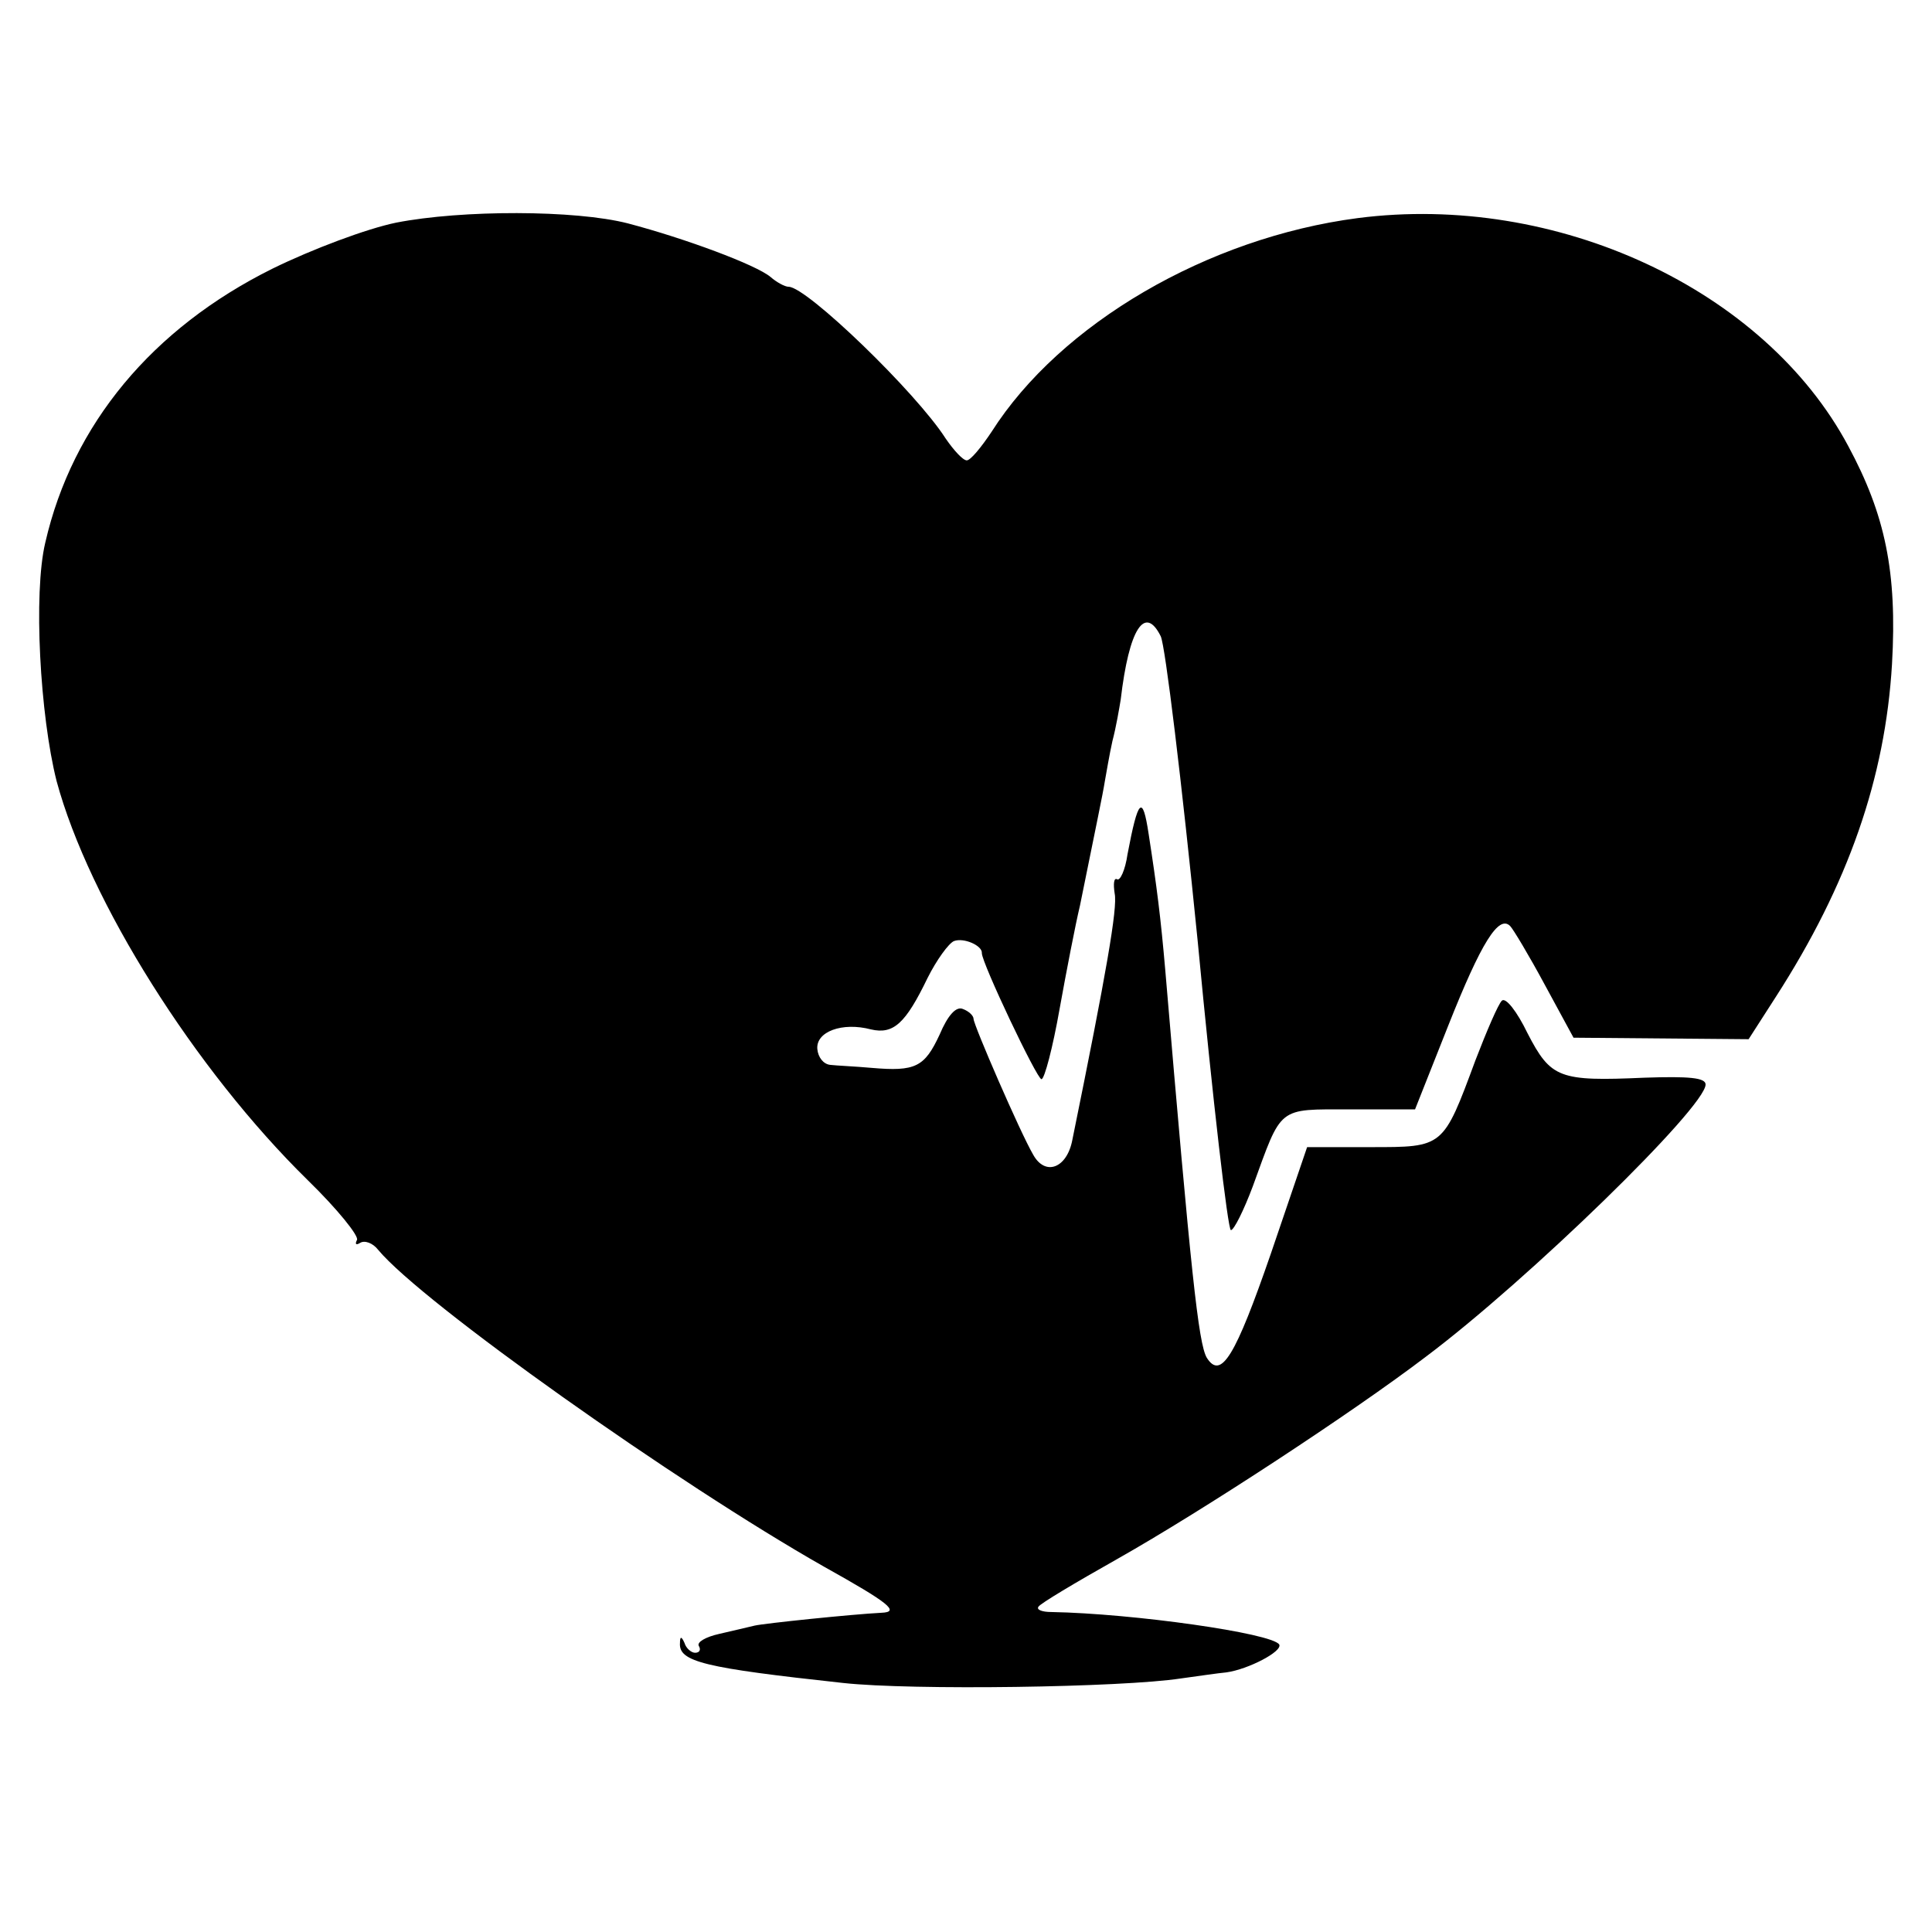 <?xml version="1.0" standalone="no"?>
<!DOCTYPE svg PUBLIC "-//W3C//DTD SVG 20010904//EN"
 "http://www.w3.org/TR/2001/REC-SVG-20010904/DTD/svg10.dtd">
<svg version="1.0" xmlns="http://www.w3.org/2000/svg"
 width="256pt" height="256pt" viewBox="0 0 256 256"
 preserveAspectRatio="xMidYMid meet">
<g transform="translate(0,256) scale(0.1,-0.1)"
fill="#000000" stroke="none">
<path d="M525 2265 c-39 -8 -111 -35 -164 -61 -159 -79 -265 -206 -301 -363
-16 -67 -7 -229 15 -316 43 -159 183 -382 333 -529 39 -38 68 -74 65 -79 -3
-6 -1 -7 4 -4 6 4 17 0 24 -9 58 -70 397 -310 591 -420 86 -48 101 -60 76 -61
-39 -2 -155 -14 -168 -17 -8 -2 -30 -7 -47 -11 -18 -4 -30 -11 -27 -16 3 -5 1
-9 -5 -9 -5 0 -12 6 -14 13 -4 9 -6 9 -6 0 -2 -25 32 -33 216 -53 91 -10 370
-6 448 6 22 3 49 7 60 8 29 4 75 28 70 37 -10 15 -193 41 -302 43 -12 0 -20 3
-17 7 2 4 49 32 104 63 115 65 313 195 409 268 136 102 371 331 371 361 0 9
-22 11 -81 9 -113 -5 -124 -1 -155 59 -14 29 -29 48 -34 43 -5 -5 -20 -40 -35
-79 -43 -116 -42 -115 -139 -115 l-84 0 -48 -141 c-47 -136 -66 -168 -85 -138
-11 19 -21 112 -55 514 -6 69 -11 109 -22 180 -8 53 -14 47 -28 -27 -3 -21
-10 -36 -14 -33 -4 2 -5 -6 -3 -19 4 -19 -11 -105 -56 -326 -7 -38 -36 -49
-52 -20 -17 29 -79 172 -79 180 0 4 -6 10 -14 13 -9 4 -20 -8 -31 -34 -20 -43
-32 -49 -90 -44 -22 2 -47 3 -55 4 -9 1 -16 10 -17 21 -2 23 33 36 71 26 30
-7 46 8 75 68 12 24 28 46 35 49 13 5 38 -6 37 -16 0 -13 73 -167 79 -167 4 0
15 42 24 93 9 50 21 112 27 137 22 109 30 146 33 165 2 11 6 35 10 53 5 19 9
43 11 55 11 94 32 126 53 84 6 -12 28 -194 49 -404 20 -211 40 -383 44 -383 4
0 17 26 29 58 39 107 32 102 129 102 l86 0 44 111 c44 111 67 147 82 132 4 -4
25 -39 46 -78 l38 -70 116 -1 116 -1 36 56 c96 149 145 290 154 441 7 122 -9
198 -58 289 -111 208 -387 336 -650 302 -199 -26 -394 -140 -485 -283 -14 -21
-28 -38 -33 -38 -5 0 -17 13 -28 29 -39 61 -184 201 -208 201 -5 0 -16 6 -24
13 -19 16 -113 51 -189 71 -70 18 -220 18 -307 1z"/>
</g>
</svg>
